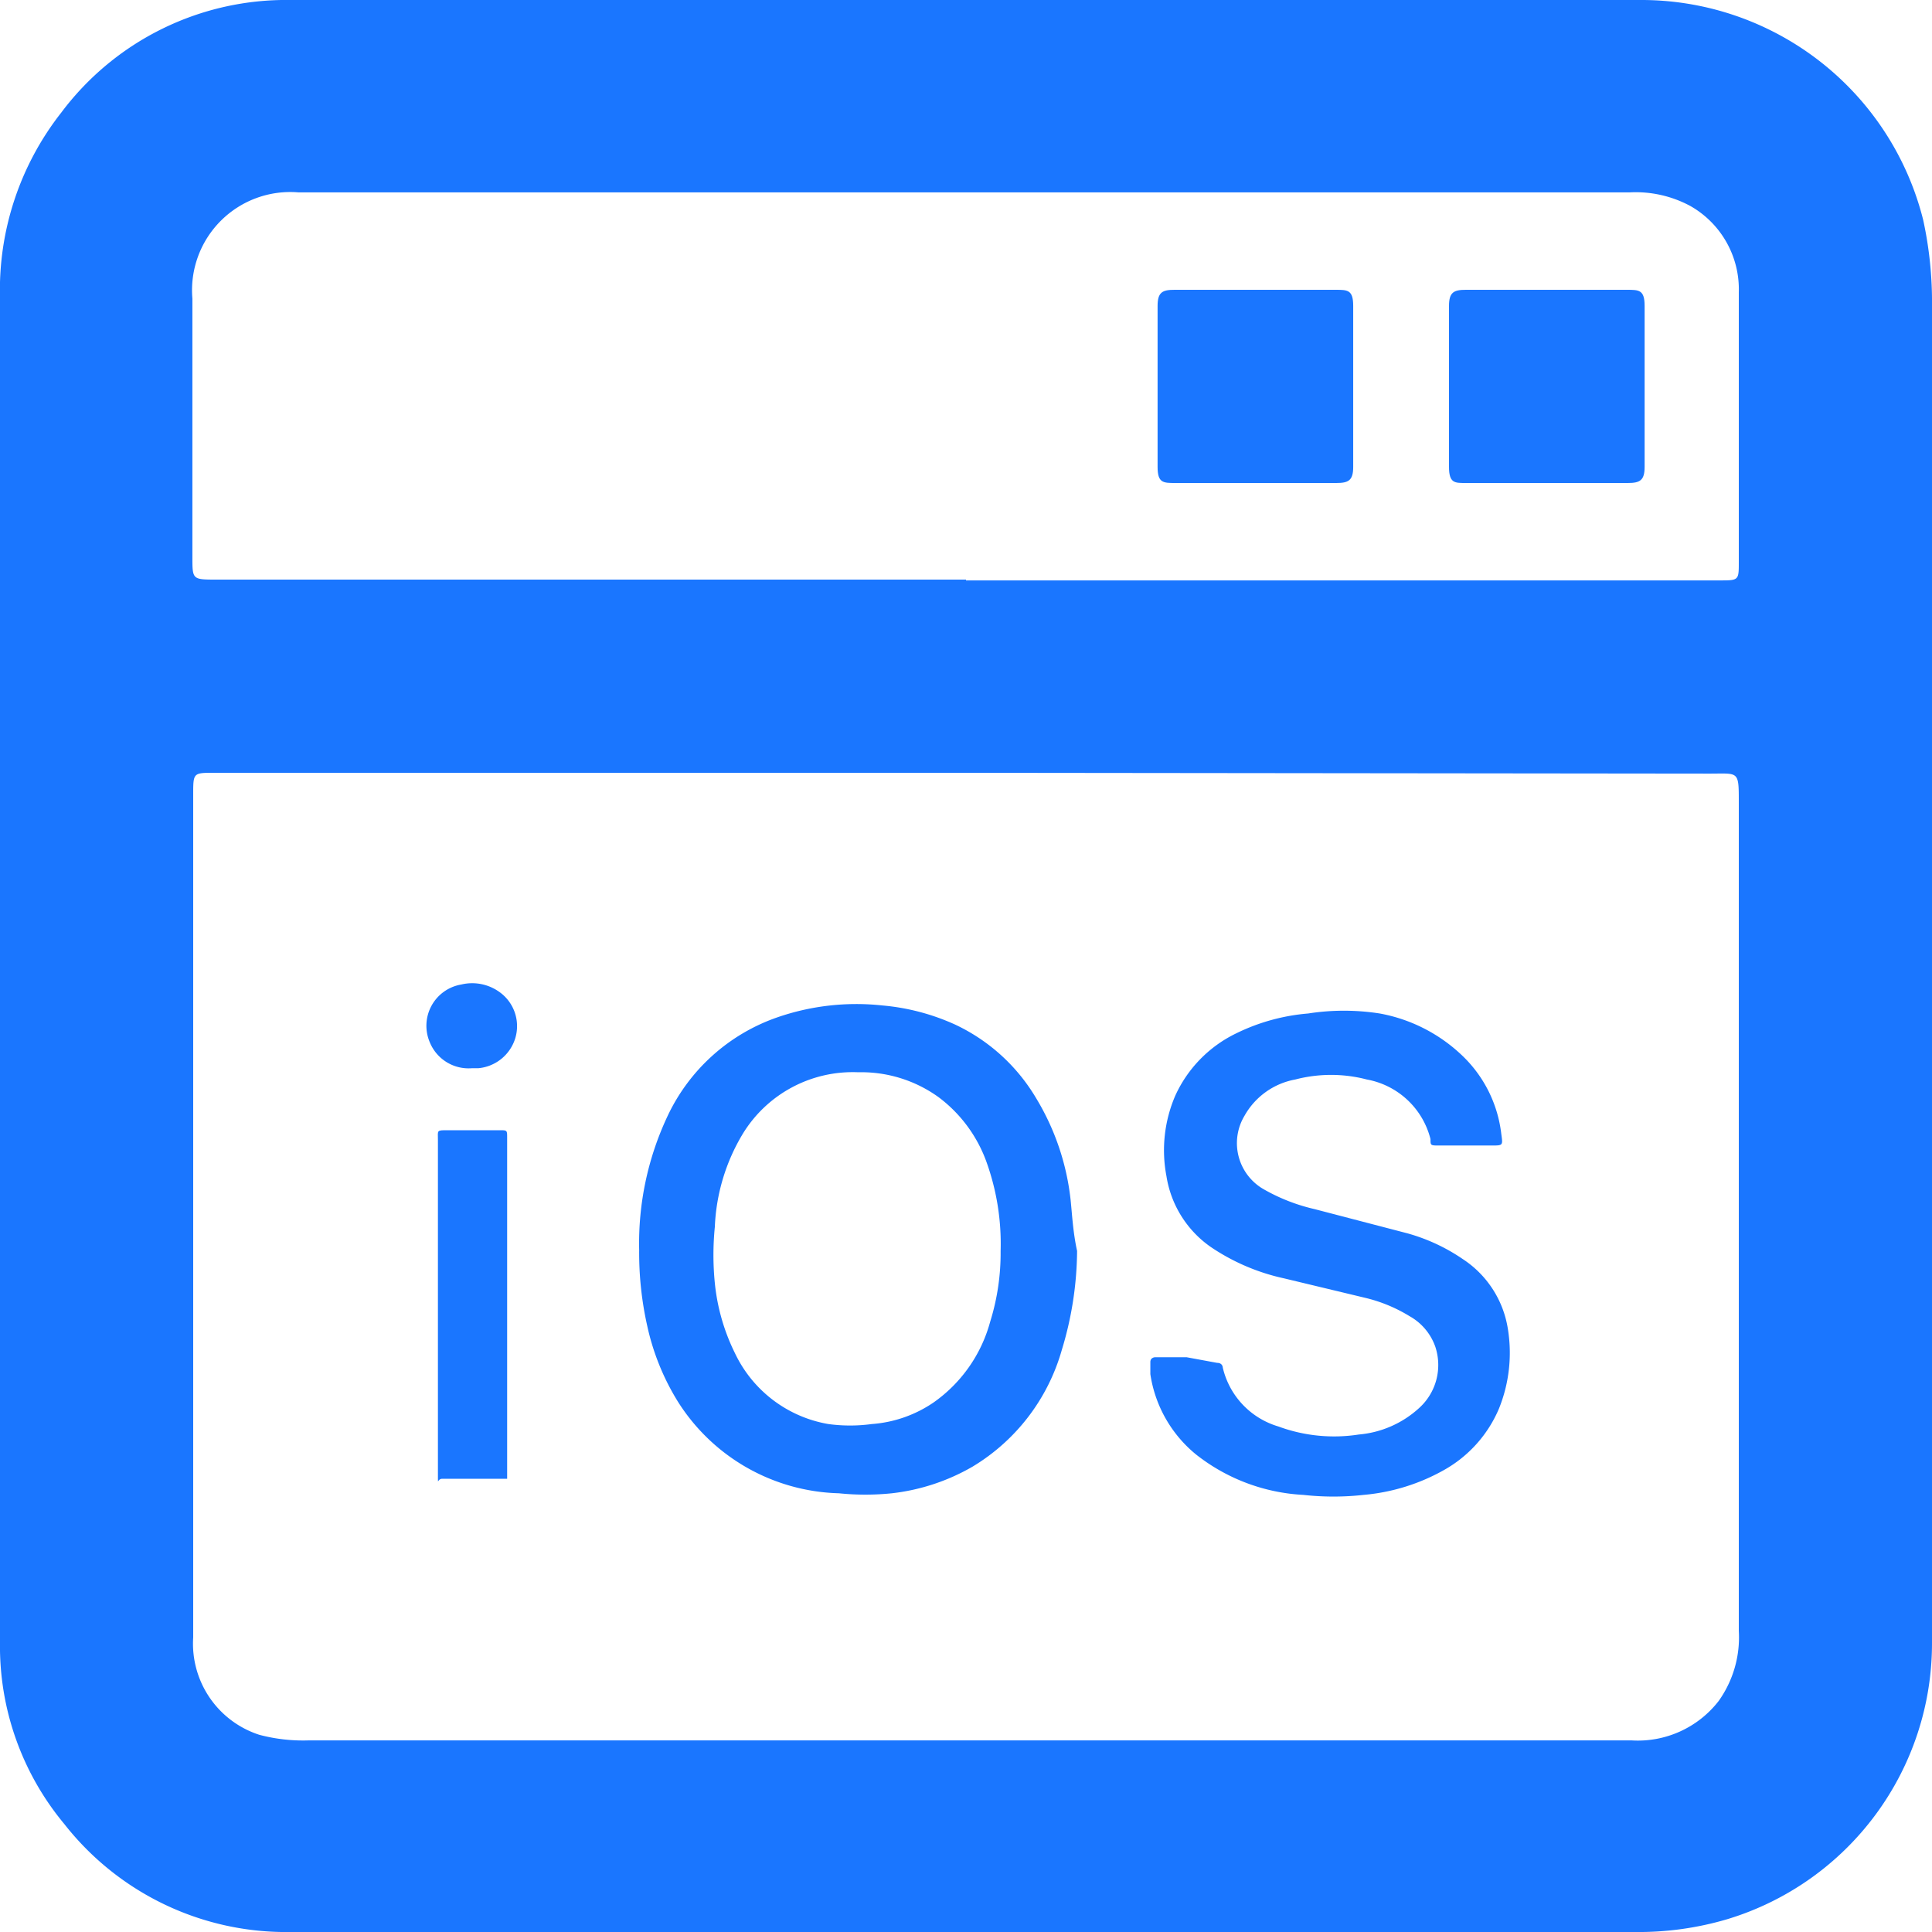 <svg id="Слой_1" data-name="Слой 1" xmlns="http://www.w3.org/2000/svg" width="24" height="24" viewBox="0 0 24 24"><defs><style>.cls-1{fill:#1a76ff;}</style></defs><title>1427</title><path class="cls-1" d="M12,24H3.62A3.5,3.5,0,0,1,.8,22.66,3.45,3.45,0,0,1,0,20.4c0-1.26,0-2.51,0-3.77Q0,10.17,0,3.7A3.57,3.57,0,0,1,.76,1.4,3.49,3.49,0,0,1,3.61,0H7.46c4.3,0,8.61,0,12.91,0a3.61,3.61,0,0,1,3.52,2.73A4.78,4.78,0,0,1,24,3.81q0,4.77,0,9.53c0,2.35,0,4.71,0,7.06a3.58,3.58,0,0,1-2.54,3.44A3.88,3.88,0,0,1,20.3,24ZM12,9.6H2.66c-.26,0-.26,0-.26.27,0,.07,0,.13,0,.2q0,3.32,0,6.64c0,1.21,0,2.42,0,3.63a1.19,1.19,0,0,0,.82,1.21,2.12,2.12,0,0,0,.61.07H20.27a1.27,1.27,0,0,0,1.08-.49,1.36,1.36,0,0,0,.25-.87q0-5.15,0-10.29c0-.4,0-.36-.36-.36Zm0-2.39h9.36c.24,0,.24,0,.24-.23,0-1.12,0-2.23,0-3.35A1.19,1.19,0,0,0,21,2.56a1.43,1.43,0,0,0-.76-.17H3.71A1.22,1.22,0,0,0,2.39,3.71q0,1.6,0,3.21c0,.28,0,.28.3.28H12Z"/><path class="cls-1" d="M15.6,6h-1c-.15,0-.22,0-.22-.2q0-1,0-2c0-.17.06-.2.21-.2h2c.15,0,.22,0,.22.2q0,1,0,2c0,.17-.06.2-.21.2Z"/><path class="cls-1" d="M19.2,6h-1C18.07,6,18,6,18,5.8q0-1,0-2c0-.17.06-.2.21-.2h2c.15,0,.22,0,.22.2q0,1,0,2c0,.17-.06.2-.21.2Z"/><path class="cls-1" d="M14.74,16.86h-.39s-.06,0-.06.06,0,.1,0,.15a1.59,1.59,0,0,0,.57,1,2.35,2.35,0,0,0,1.33.5,3.38,3.38,0,0,0,.75,0,2.47,2.47,0,0,0,1-.31,1.58,1.58,0,0,0,.68-.76,1.85,1.85,0,0,0,.11-1,1.27,1.27,0,0,0-.56-.86,2.31,2.31,0,0,0-.69-.32l-1.15-.3a2.31,2.31,0,0,1-.62-.24.66.66,0,0,1-.25-.92.91.91,0,0,1,.63-.45,1.76,1.76,0,0,1,.89,0,1,1,0,0,1,.79.74c0,.08,0,.08.11.08h.65c.14,0,.14,0,.12-.14a1.6,1.6,0,0,0-.51-1,2,2,0,0,0-1-.5,2.88,2.88,0,0,0-.89,0,2.49,2.49,0,0,0-.9.25,1.59,1.59,0,0,0-.75.77,1.71,1.71,0,0,0-.11,1,1.32,1.32,0,0,0,.55.88,2.61,2.61,0,0,0,.91.39l1,.24a1.89,1.89,0,0,1,.56.23.7.7,0,0,1,.32.38.72.72,0,0,1-.2.76,1.27,1.27,0,0,1-.75.33,2,2,0,0,1-1-.1,1,1,0,0,1-.69-.73s0-.06-.07-.06Z"/><path class="cls-1" d="M6.3,16.23q0-1.05,0-2.1c0-.09,0-.09-.09-.09H5.56c-.14,0-.12,0-.12.12q0,2.07,0,4.14s0,0,0,.07,0,0,.05,0h.76s.05,0,.05,0,0-.05,0-.08Q6.3,17.26,6.3,16.23Z"/><path class="cls-1" d="M5.86,13.27h.08a.53.53,0,0,0,.46-.37.52.52,0,0,0-.2-.58.58.58,0,0,0-.47-.09.52.52,0,0,0-.39.72A.52.52,0,0,0,5.86,13.27Z"/><path class="cls-1" d="M13.3,14.91a3.08,3.08,0,0,0-.43-1.27,2.31,2.31,0,0,0-1-.91,2.76,2.76,0,0,0-.91-.24,3,3,0,0,0-1.31.15,2.36,2.36,0,0,0-1.36,1.23,3.71,3.71,0,0,0-.35,1.66,4.14,4.14,0,0,0,.1.94,3,3,0,0,0,.38.94,2.44,2.44,0,0,0,2,1.14,3.22,3.22,0,0,0,.66,0,2.58,2.58,0,0,0,1-.33,2.48,2.48,0,0,0,1.11-1.45,4.3,4.3,0,0,0,.19-1.23C13.33,15.31,13.32,15.11,13.3,14.91Zm-1,1.51a1.8,1.8,0,0,1-.7,1,1.56,1.56,0,0,1-.77.27,2,2,0,0,1-.54,0,1.58,1.58,0,0,1-1.16-.88,2.53,2.53,0,0,1-.25-.87,3.54,3.54,0,0,1,0-.7,2.43,2.43,0,0,1,.35-1.16,1.6,1.6,0,0,1,1.43-.76,1.64,1.64,0,0,1,1,.31,1.74,1.74,0,0,1,.6.82,3,3,0,0,1,.17,1.09A2.86,2.86,0,0,1,12.3,16.42Z"/></svg>